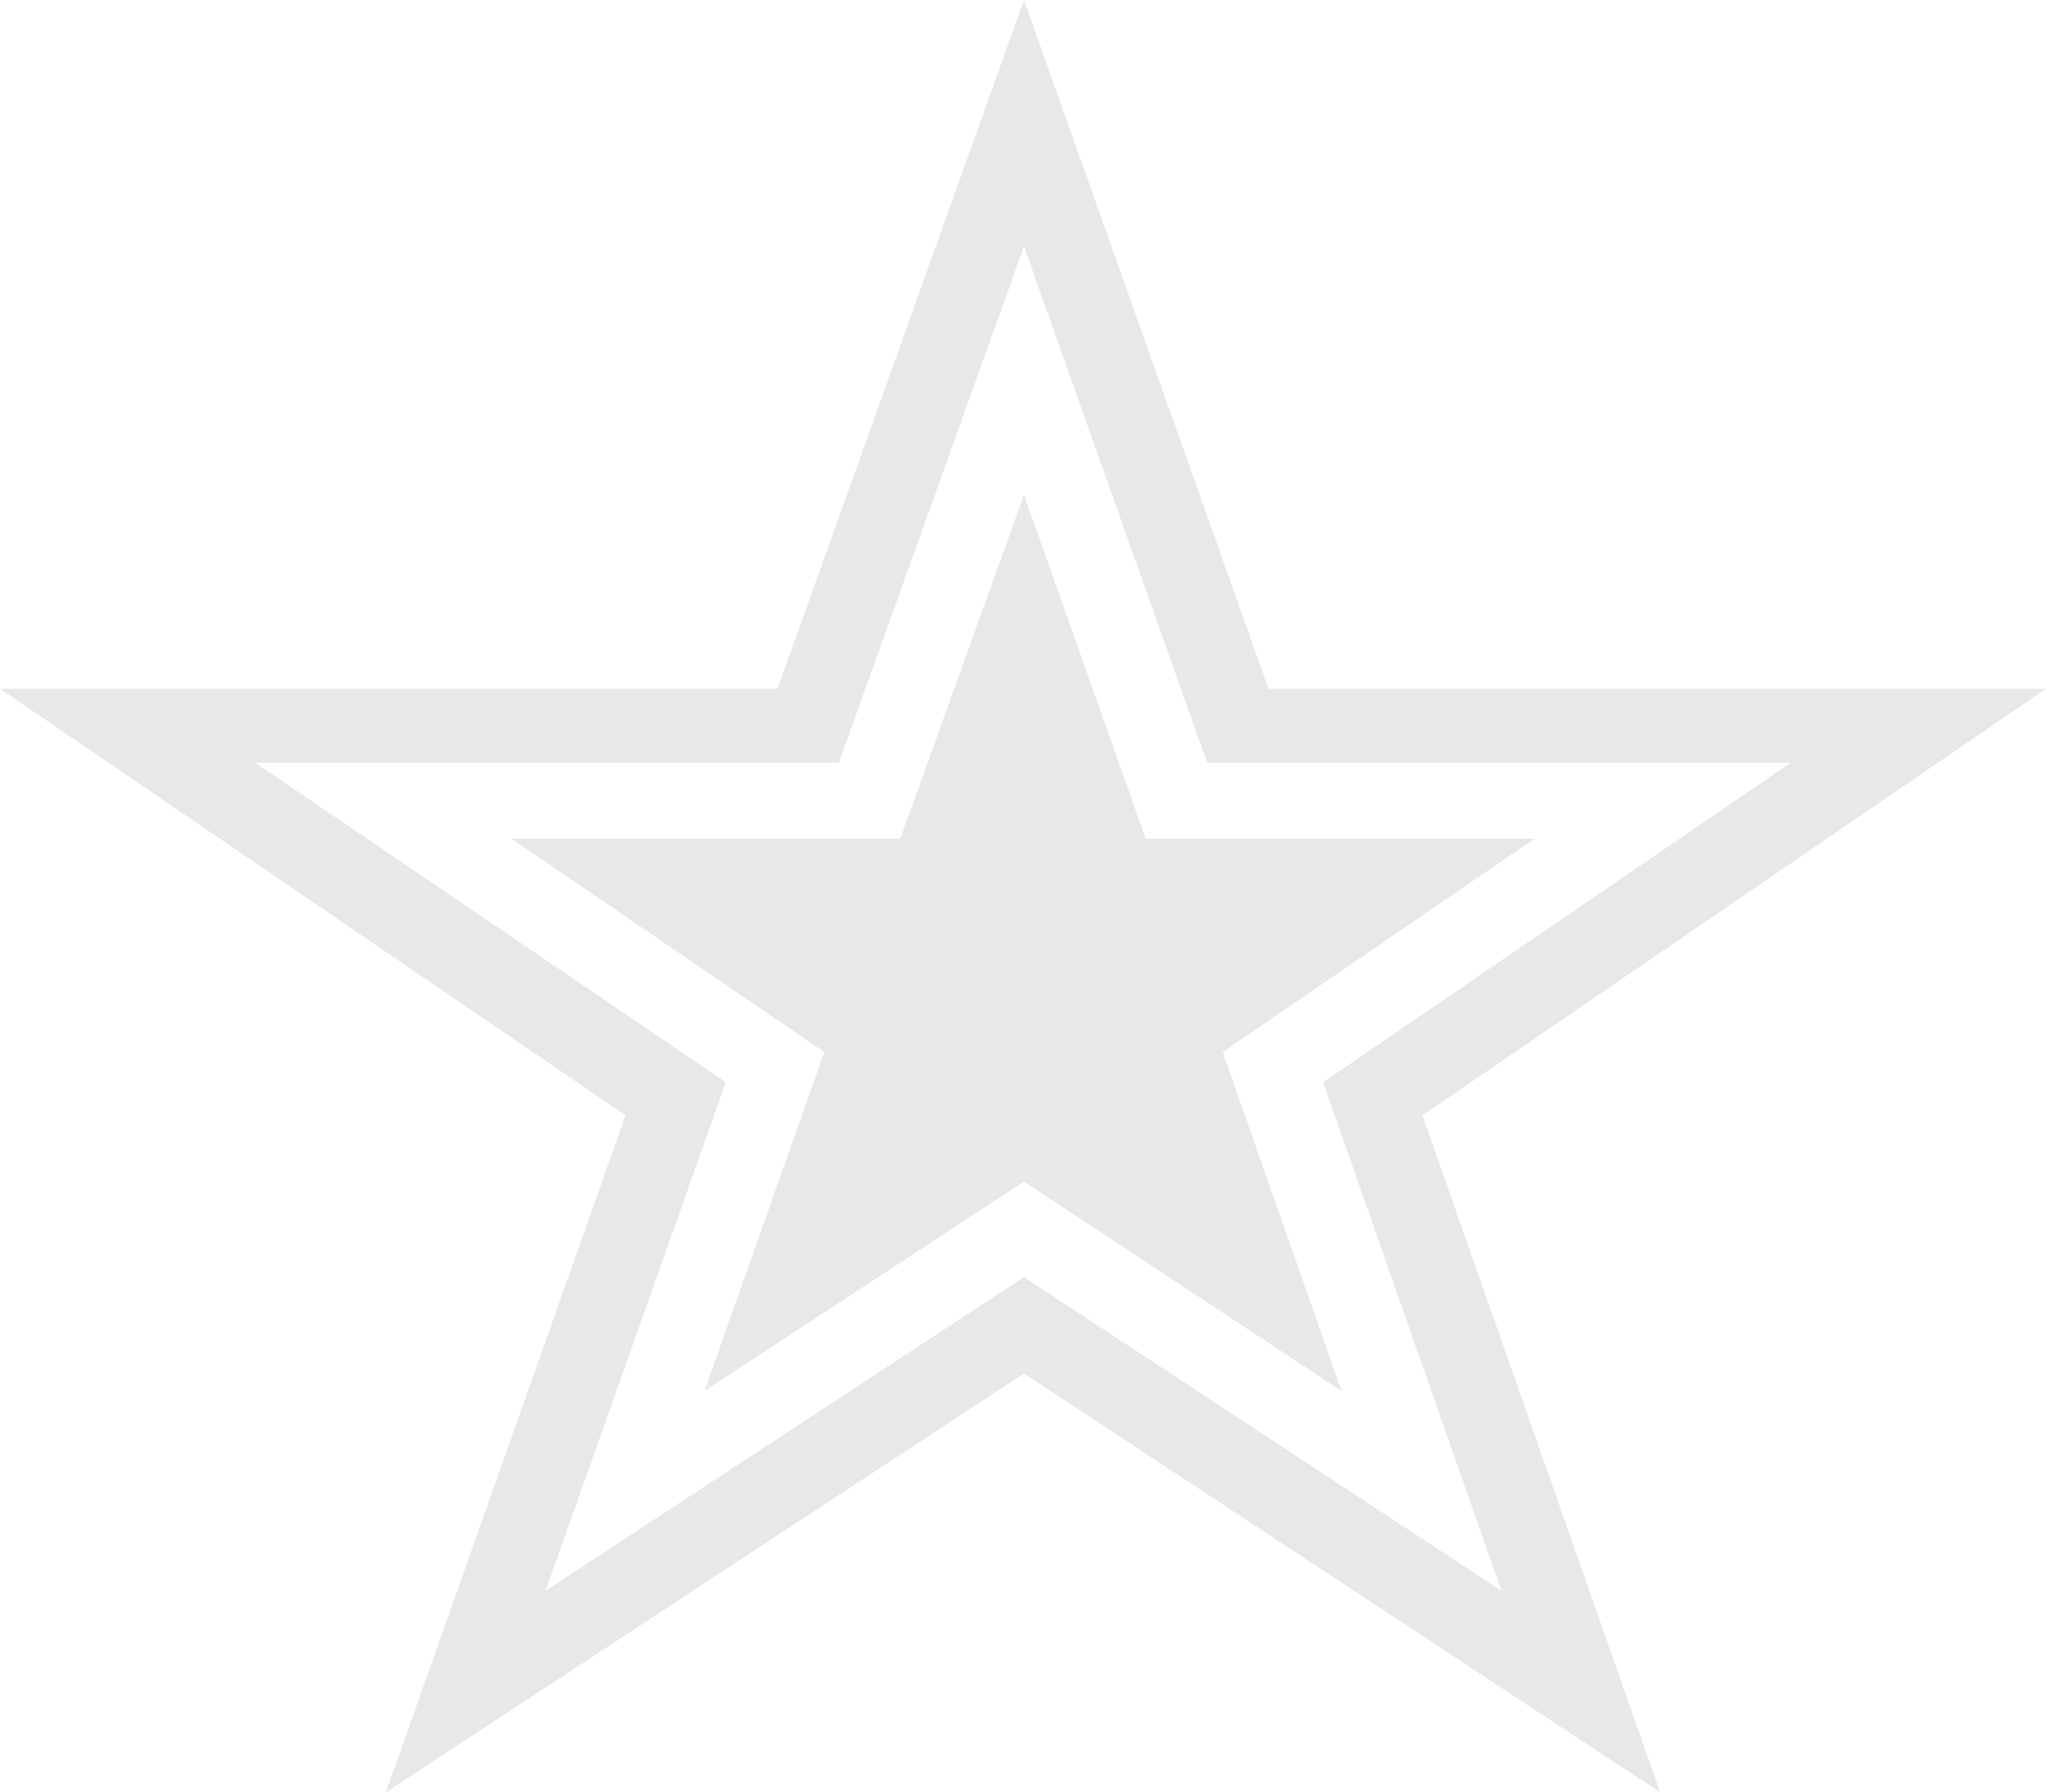 <?xml version="1.0" encoding="utf-8"?>
<!-- Generator: Adobe Illustrator 19.2.0, SVG Export Plug-In . SVG Version: 6.00 Build 0)  -->
<svg version="1.1" id="レイヤー_1" xmlns="http://www.w3.org/2000/svg" xmlns:xlink="http://www.w3.org/1999/xlink" x="0px"
	 y="0px" width="210px" height="184px" viewBox="0 0 210 184" style="enable-background:new 0 0 210 184;" xml:space="preserve">
<style type="text/css">
	.st0{opacity:0.3;}
	.st1{fill:#B3B3B3;}
</style>
<g class="st0">
	<g>
		<polygon class="st1" points="117.6,86.1 157.5,86.1 125.5,108 137.7,142.8 105.1,121.3 72.3,142.8 84.6,108 52.5,86.1 92.4,86.1 
			105.1,50.8 		"/>
	</g>
	<g>
		<path class="st1" d="M210,70.7h-79.8L105.1,0L79.8,70.7H0l64.2,43.8L39.6,184l65.5-43l65.3,43L146,114.5L210,70.7z M154.1,163.3
			l-49-32.2l-49.1,32.2l18.5-52.2L26.2,78.3h59.9l19-53l18.8,53h59.9l-48,32.8L154.1,163.3z"/>
	</g>
</g>
</svg>
